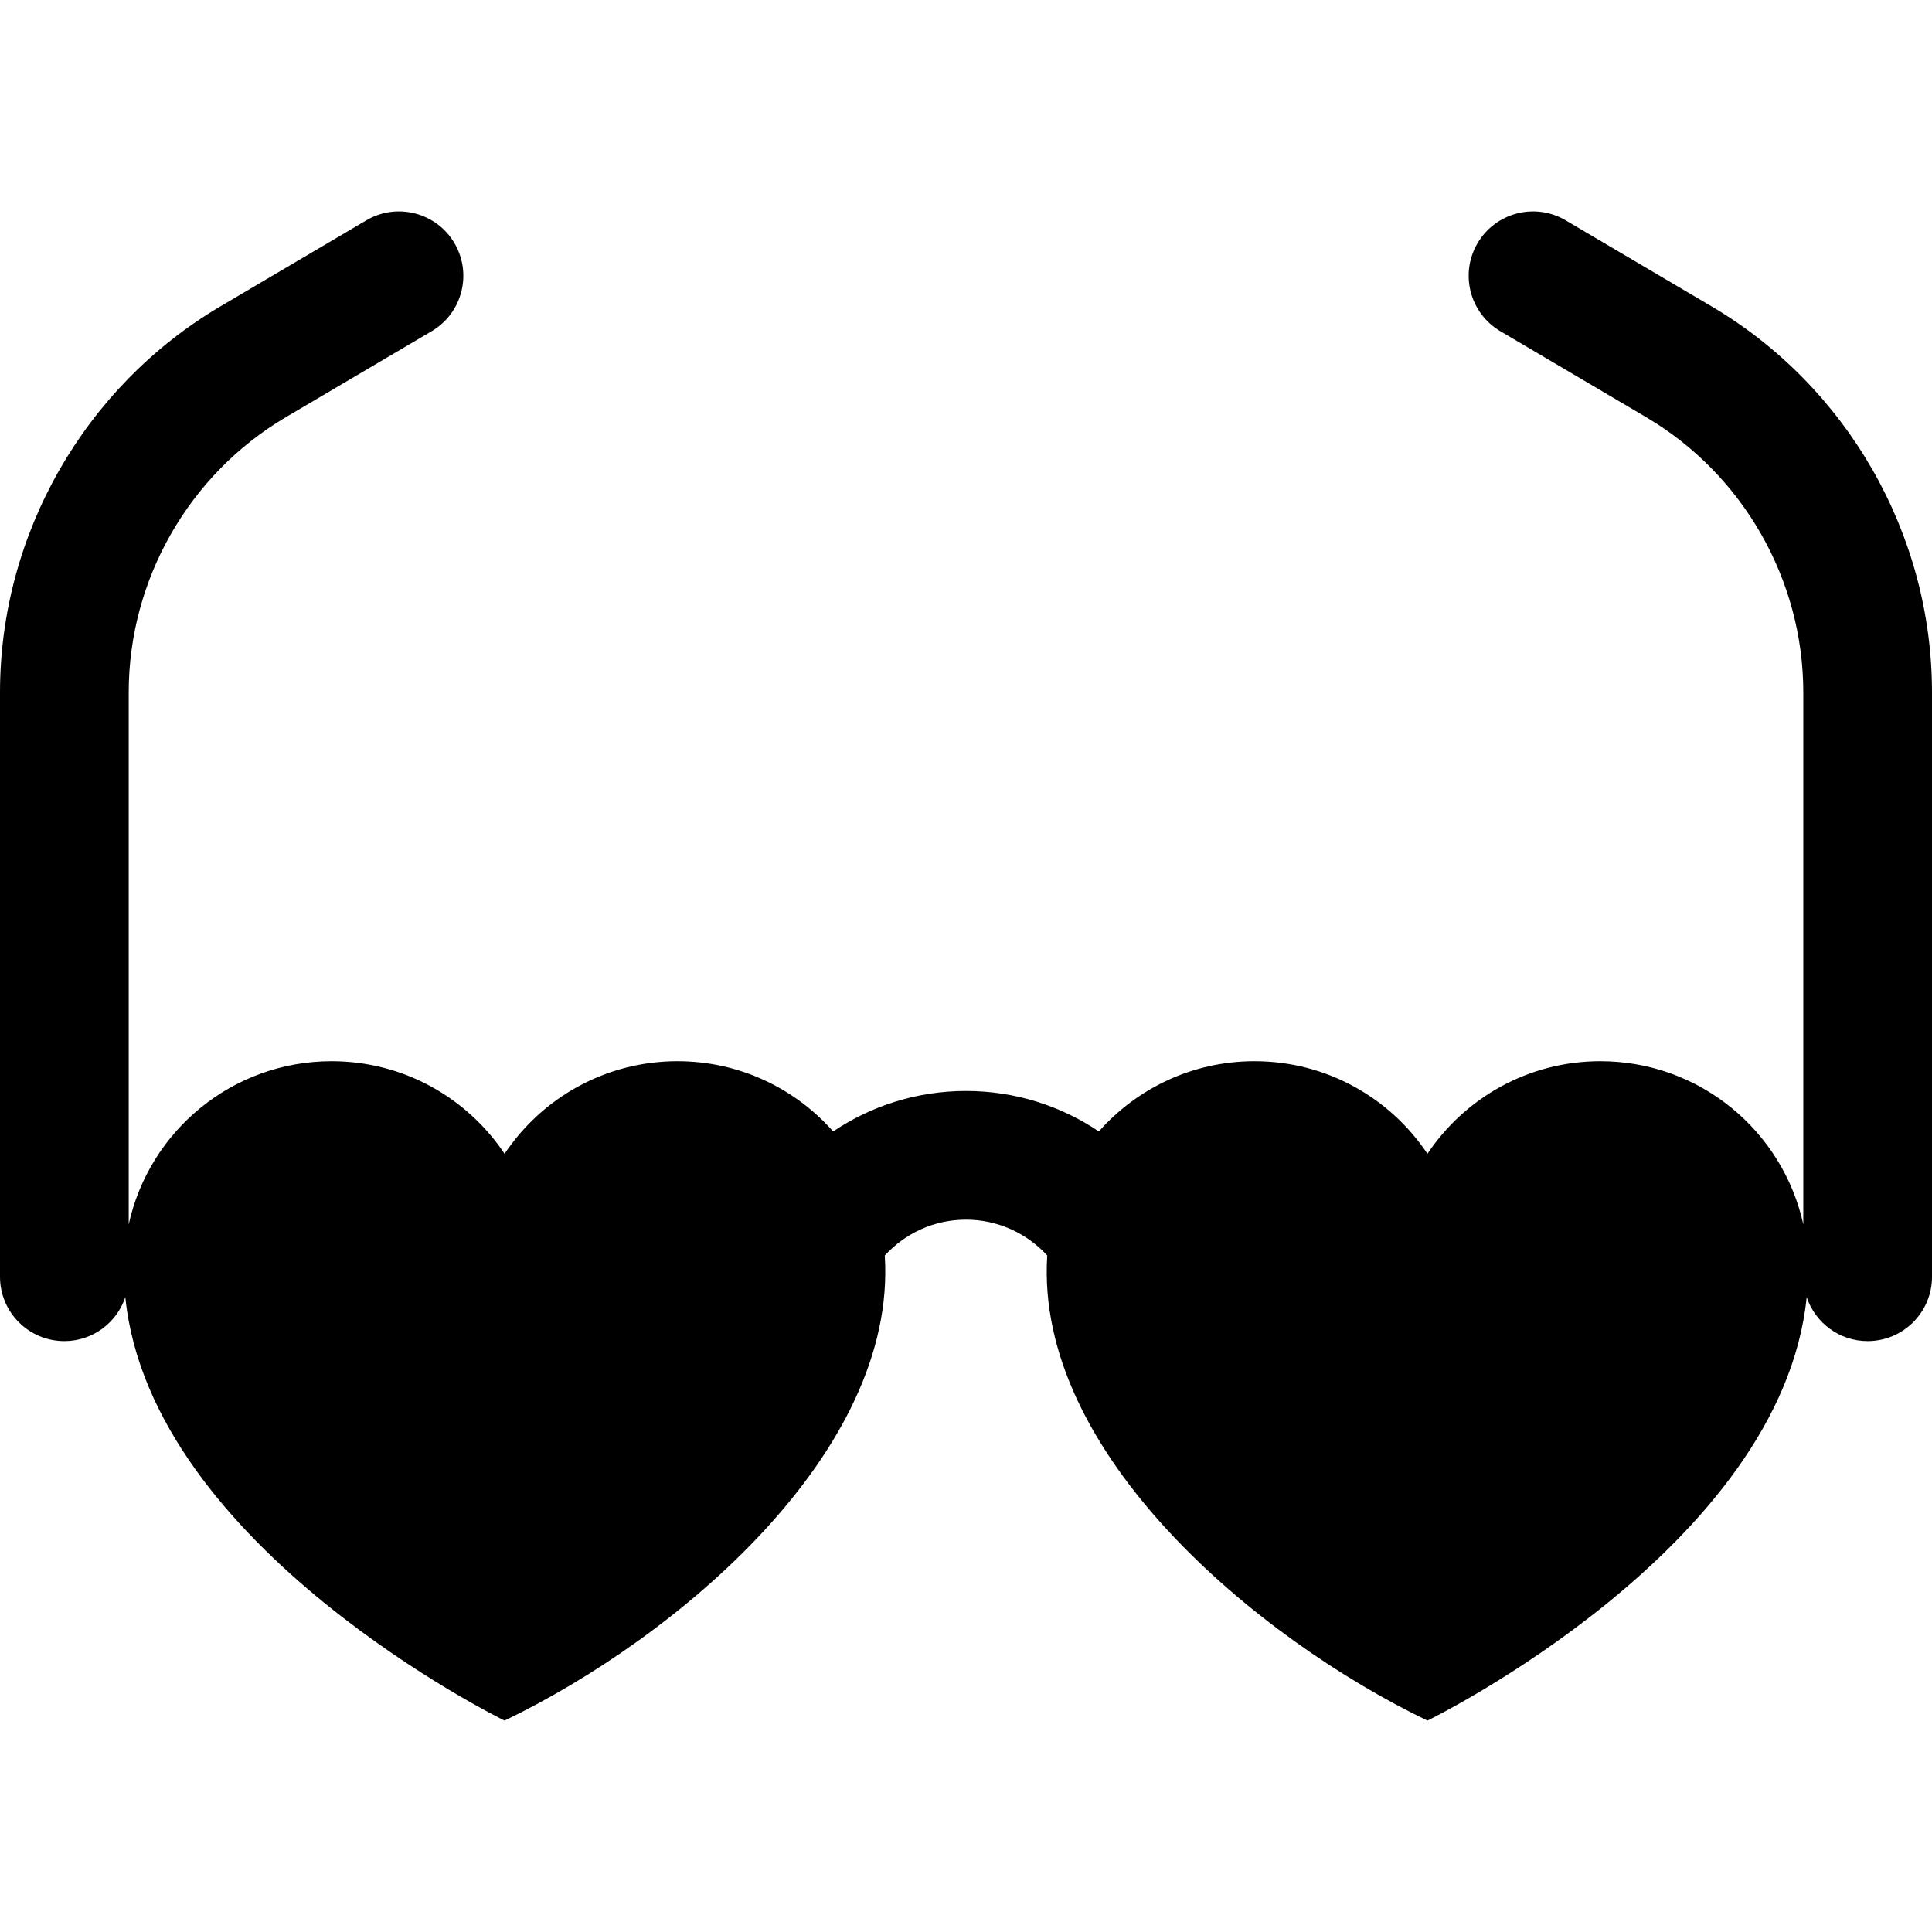<?xml version="1.0" encoding="iso-8859-1"?>
<!-- Uploaded to: SVG Repo, www.svgrepo.com, Generator: SVG Repo Mixer Tools -->
<svg fill="#000000" height="800px" width="800px" version="1.1" id="Layer_1" xmlns="http://www.w3.org/2000/svg" xmlns:xlink="http://www.w3.org/1999/xlink" 
	 viewBox="0 0 512.001 512.001" xml:space="preserve">
<g>
	<g>
		<path d="M453.569,81.181l-38.636-22.785c-8.113-4.786-18.568-2.086-23.352,6.027c-4.784,8.113-2.086,18.568,6.027,23.352
			l38.636,22.785c25.69,15.151,41.65,43.091,41.65,72.916v140.997c-5.414-24.726-27.428-43.239-53.778-43.239
			c-19.117,0-35.953,9.745-45.825,24.535c-9.873-14.79-26.709-24.535-45.825-24.535c-16.428,0-31.165,7.202-41.254,18.611
			c-10.073-6.77-22.187-10.727-35.21-10.727s-25.136,3.956-35.209,10.727c-10.089-11.409-24.827-18.611-41.254-18.611
			c-19.117,0-35.953,9.745-45.825,24.535c-9.873-14.79-26.709-24.535-45.825-24.535c-26.351,0-48.365,18.514-53.779,43.24V183.475
			c0-29.825,15.96-57.765,41.65-72.916l38.636-22.785c8.113-4.784,10.811-15.239,6.027-23.352
			c-4.784-8.114-15.239-10.811-23.352-6.027L58.431,81.181C22.39,102.437,0,141.635,0,183.475v154.882
			c0,9.418,7.635,17.053,17.053,17.053c7.522,0,13.893-4.875,16.159-11.634c6.711,66.461,100.499,112.197,100.499,112.197
			c45.931-22.096,104.096-71.253,100.763-123.247c5.339-5.837,13.012-9.503,21.527-9.503c8.514,0,16.188,3.668,21.527,9.503
			c-3.356,52.365,55.576,101.509,100.763,123.247c0,0,93.787-45.737,100.499-112.196c2.267,6.758,8.638,11.633,16.159,11.633
			c9.418,0,17.053-7.635,17.053-17.053V183.475C512,141.634,489.611,102.437,453.569,81.181z"/>
	</g>
</g>
</svg>